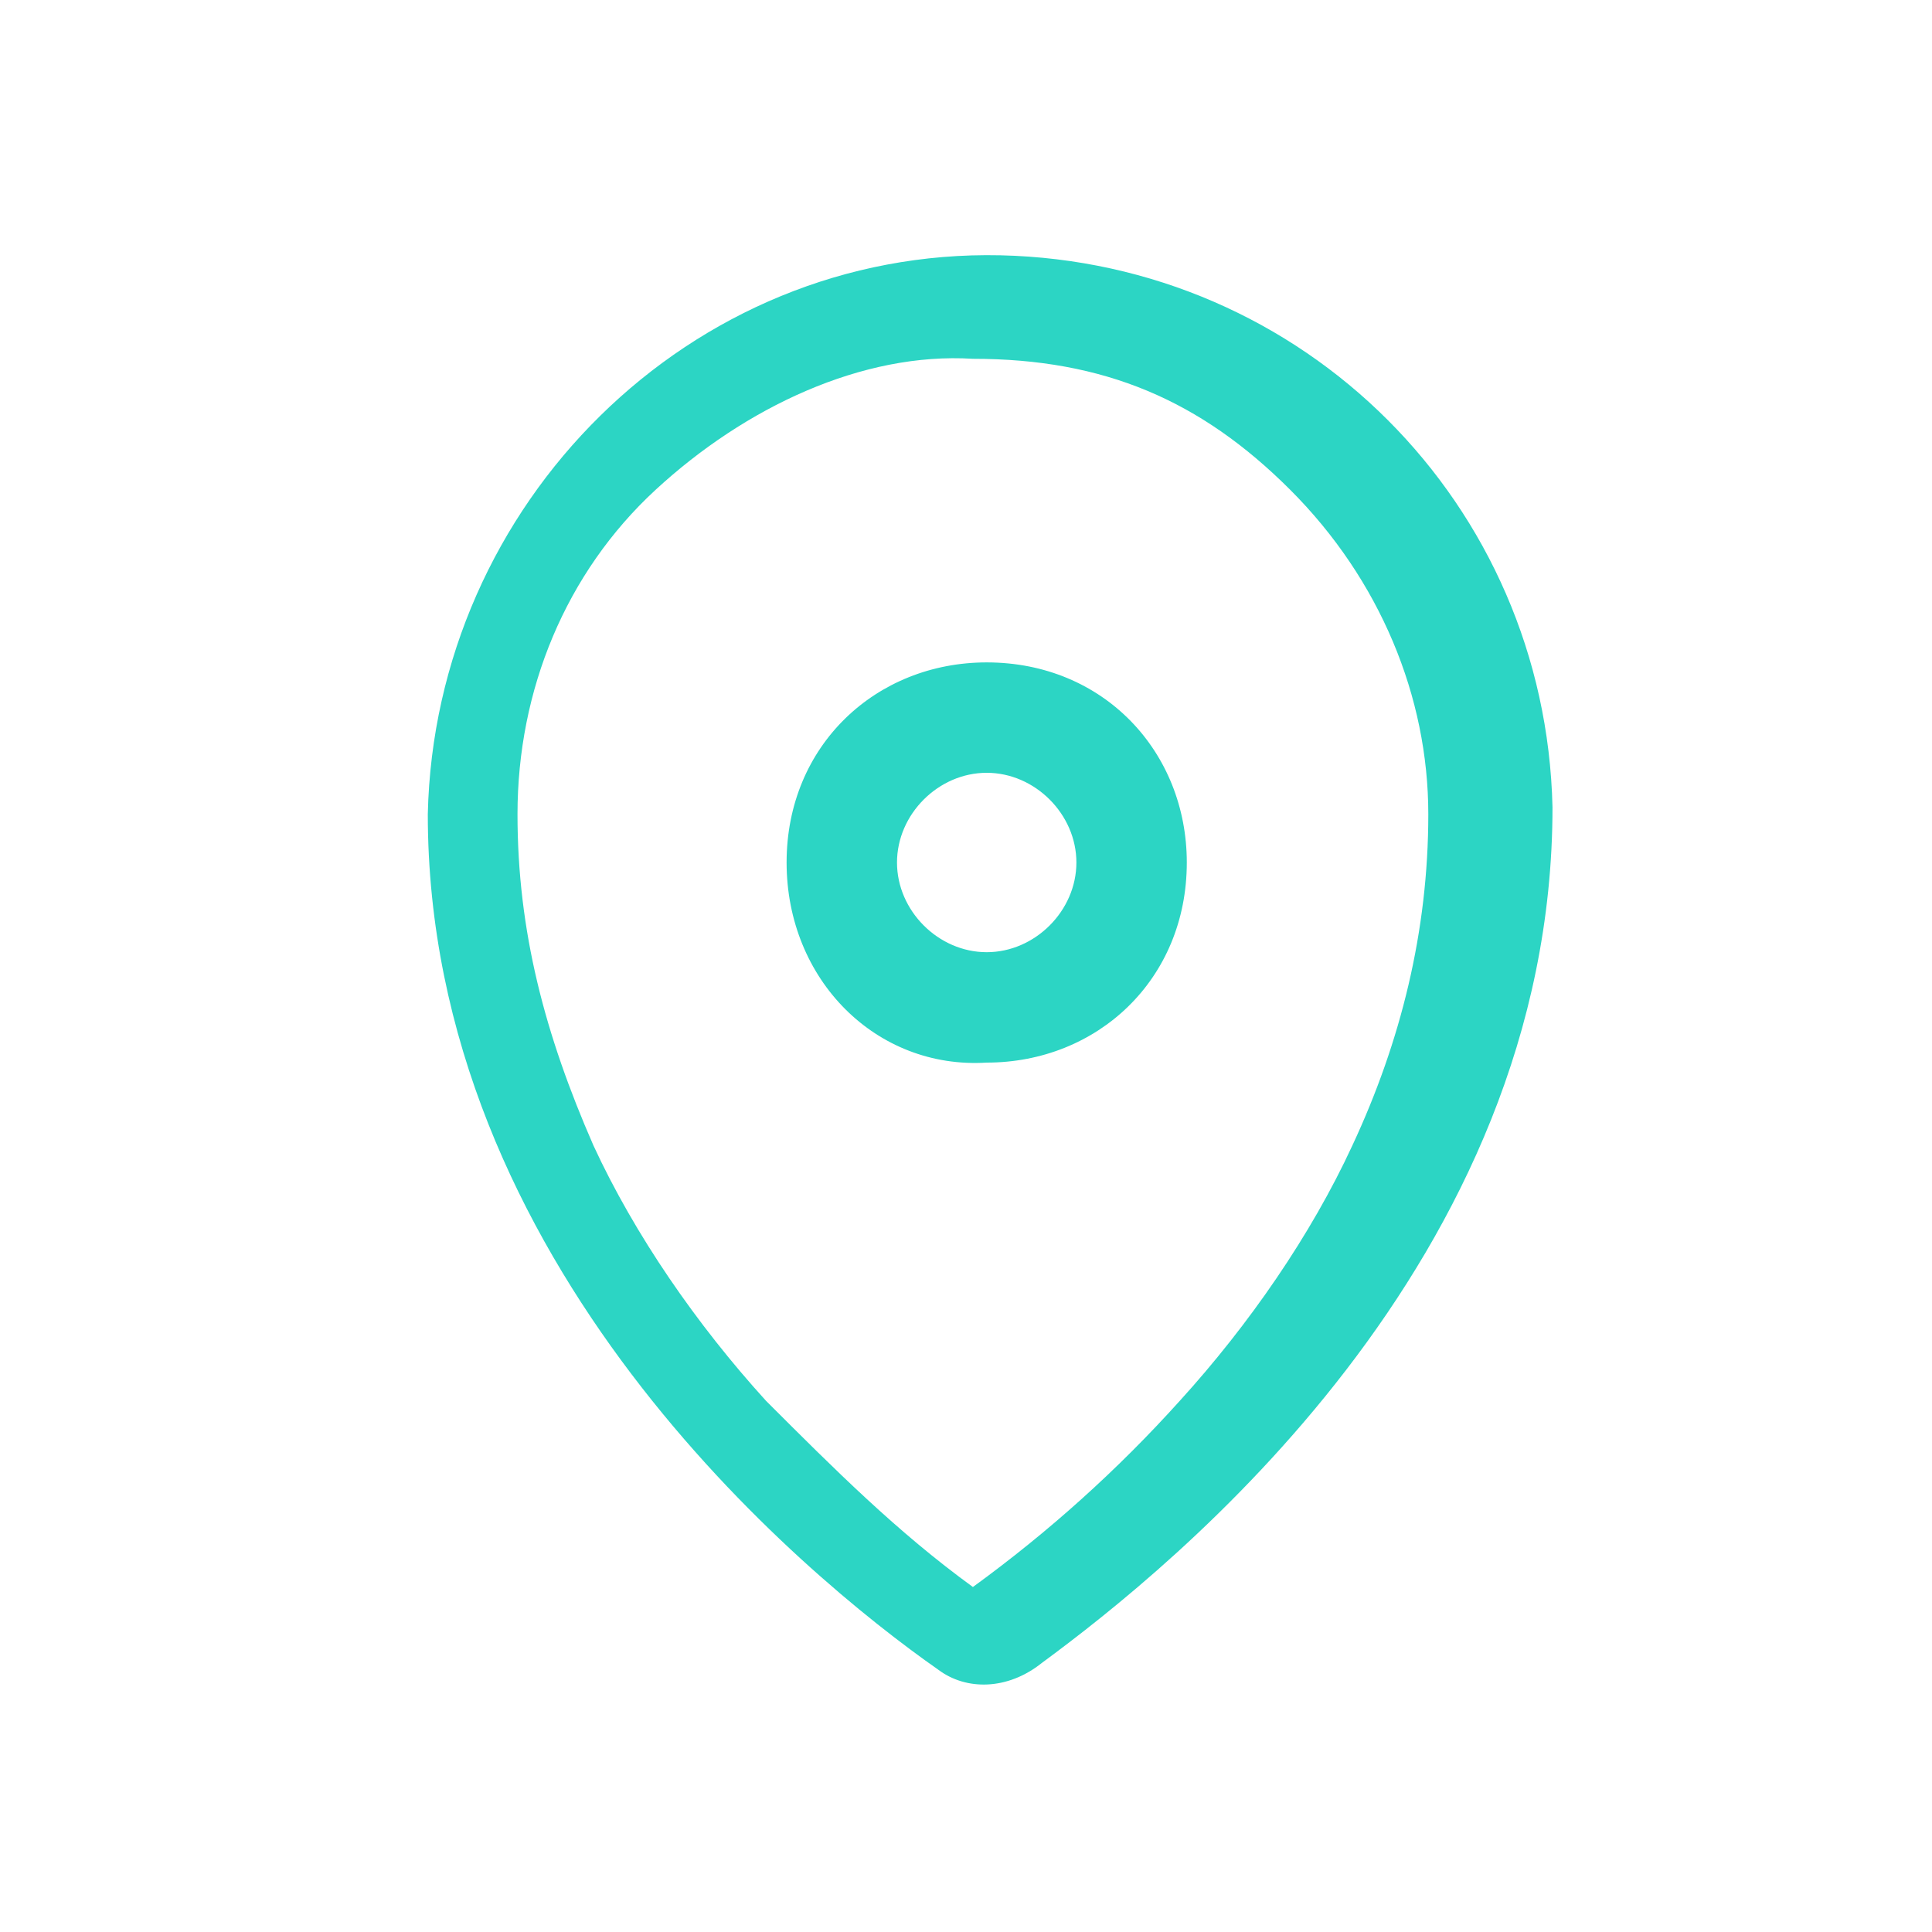 <?xml version="1.0" encoding="utf-8"?>
<!-- Generator: Adobe Illustrator 23.1.1, SVG Export Plug-In . SVG Version: 6.00 Build 0)  -->
<svg version="1.1" id="Calque_1" xmlns="http://www.w3.org/2000/svg" xmlns:xlink="http://www.w3.org/1999/xlink" x="0px" y="0px"
	 width="28px" height="28px" viewBox="0 0 28 28" style="enable-background:new 0 0 28 28;" xml:space="preserve">
<style type="text/css">
	.st0{clip-path:url(#SVGID_2_);}
	.st1{fill:#2CD5C4;}
</style>
<g>
	<g>
		<defs>
			<rect id="SVGID_1_" width="28" height="28"/>
		</defs>
		<clipPath id="SVGID_2_">
			<use xlink:href="#SVGID_1_"  style="overflow:visible;"/>
		</clipPath>
		<g id="icon_dealer" class="st0">
			<g id="Composant" transform="translate(4 1)">
				<path id="dealer" class="st1" d="M9.6,23.2c-2-1.4-7.4-5.9-7.4-12.4c0.1-4.5,3.8-8.2,8.3-8.1c4.4,0.1,7.9,3.6,8,8
					c0,6.6-5.5,11-7.4,12.4C10.6,23.5,10,23.5,9.6,23.2L9.6,23.2z M5.5,6.1c-1.3,1.2-2,2.9-2,4.7c0,1.7,0.4,3.2,1.1,4.8
					c0.6,1.3,1.5,2.6,2.5,3.7c1,1,1.9,1.9,3,2.7c1.1-0.8,2.1-1.7,3-2.7c1-1.1,1.9-2.4,2.5-3.7c0.7-1.5,1.1-3.1,1.1-4.8
					c0-1.7-0.7-3.4-2-4.7S12,4.2,10.1,4.2l0,0C8.5,4.1,6.8,4.9,5.5,6.1L5.5,6.1z M7.4,11.5c0-1.7,1.3-2.9,2.9-2.9
					c1.7,0,2.9,1.3,2.9,2.9c0,1.7-1.3,2.9-2.9,2.9l0,0C8.7,14.5,7.4,13.2,7.4,11.5z M9,11.5c0,0.7,0.6,1.3,1.3,1.3s1.3-0.6,1.3-1.3
					s-0.6-1.3-1.3-1.3C9.6,10.2,9,10.8,9,11.5L9,11.5L9,11.5z"/>
			</g>
		</g>
	</g>
</g>
</svg>
